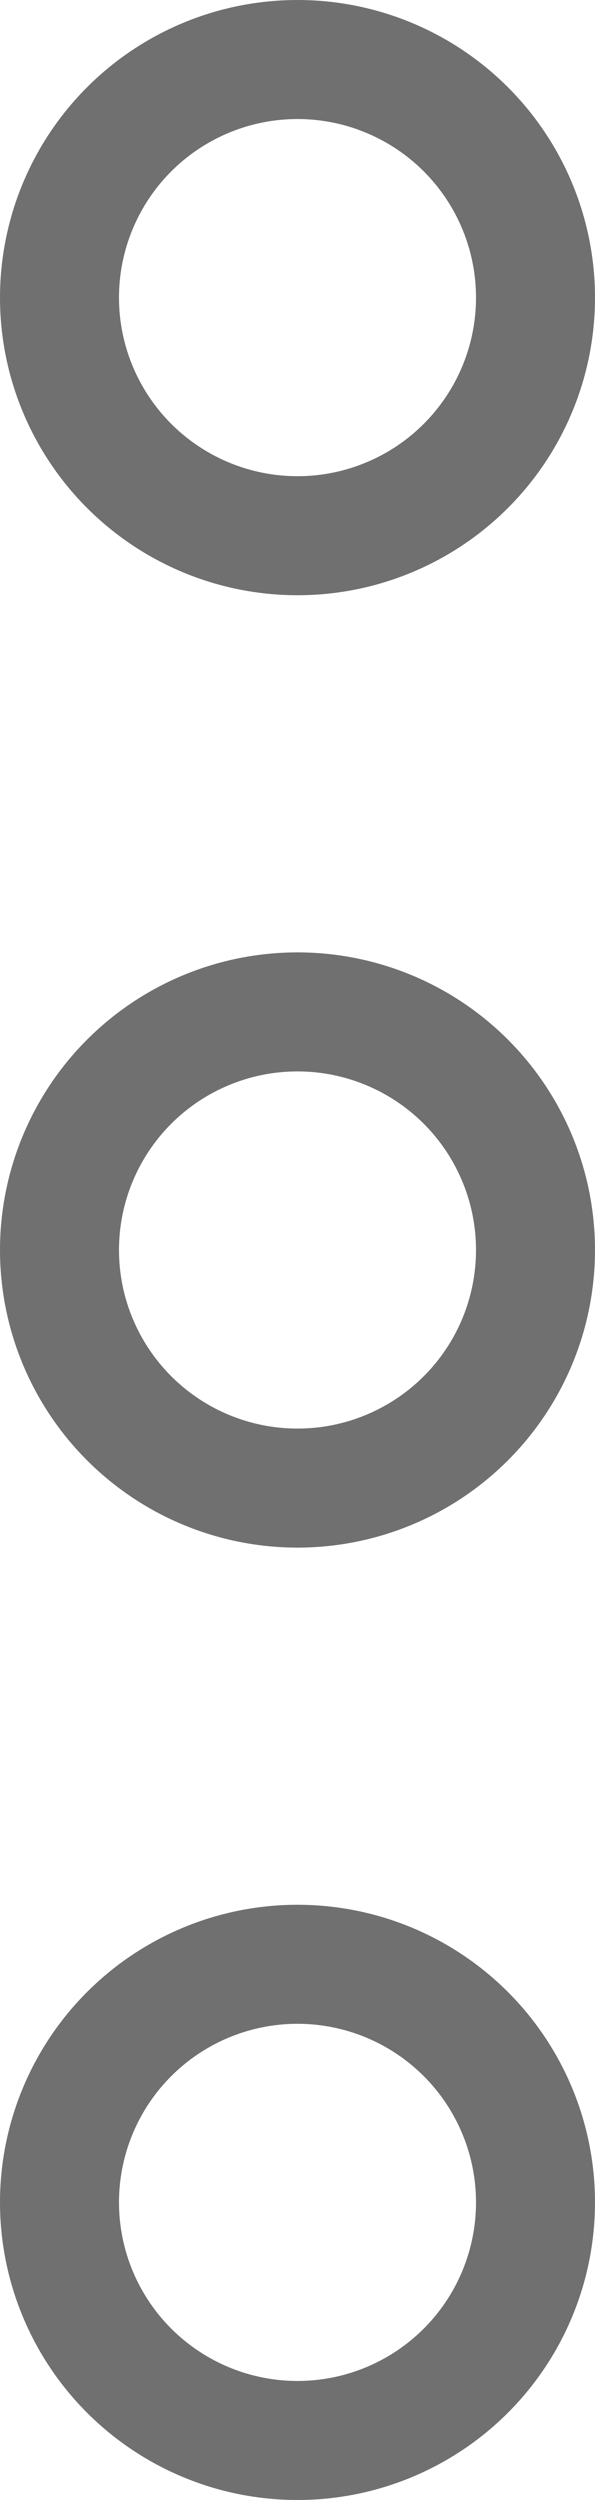<svg xmlns="http://www.w3.org/2000/svg" width="5" height="21" viewBox="0 0 5 21">
  <g id="Gruppe_1414" data-name="Gruppe 1414" transform="translate(-5086 241) rotate(-90)">
    <g id="Ellipse_8" data-name="Ellipse 8" transform="translate(220 5086)" fill="none" stroke="#707070" stroke-width="1">
      <circle cx="2.5" cy="2.5" r="2.5" stroke="none"/>
      <circle cx="2.5" cy="2.5" r="2" fill="none"/>
    </g>
    <g id="Ellipse_10" data-name="Ellipse 10" transform="translate(228 5086)" fill="none" stroke="#707070" stroke-width="1">
      <circle cx="2.5" cy="2.5" r="2.5" stroke="none"/>
      <circle cx="2.5" cy="2.5" r="2" fill="none"/>
    </g>
    <g id="Ellipse_11" data-name="Ellipse 11" transform="translate(236 5086)" fill="none" stroke="#707070" stroke-width="1">
      <circle cx="2.5" cy="2.5" r="2.5" stroke="none"/>
      <circle cx="2.5" cy="2.5" r="2" fill="none"/>
    </g>
  </g>
</svg>
